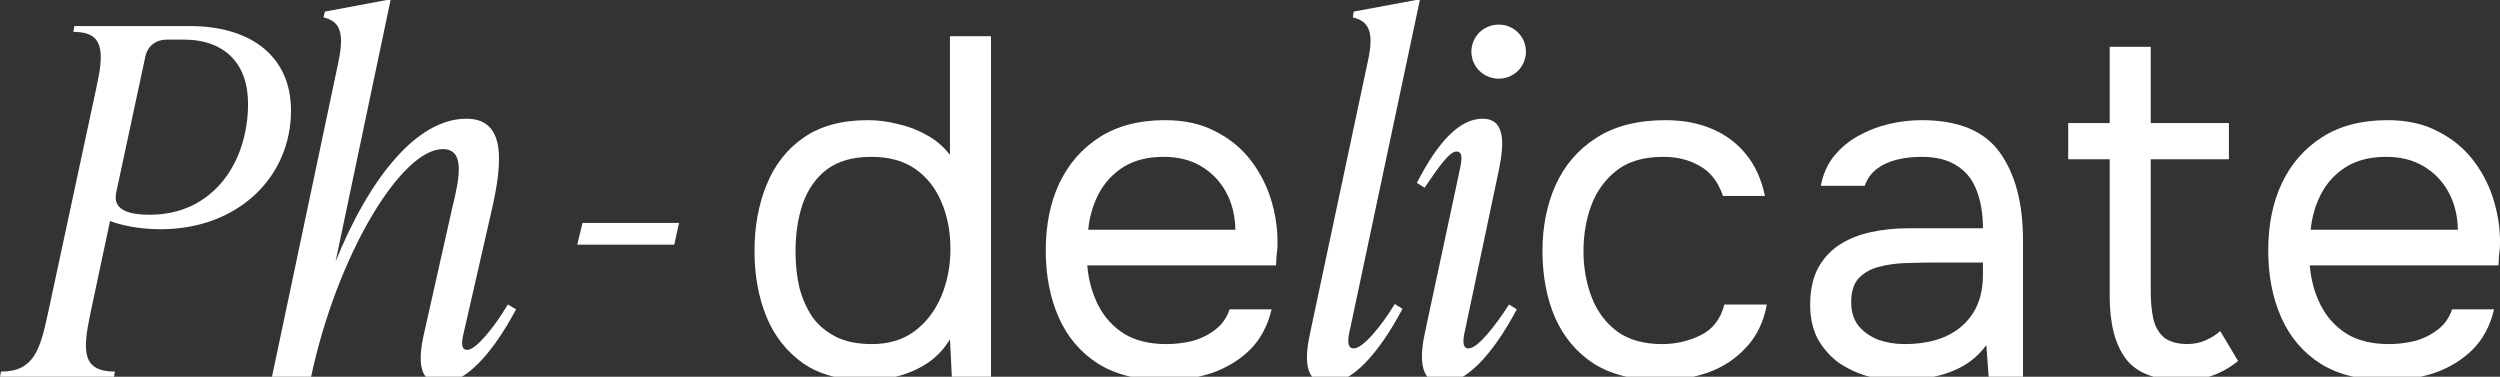<?xml version="1.0" encoding="UTF-8"?> <svg xmlns="http://www.w3.org/2000/svg" width="1440" height="217" viewBox="0 0 1440 217" fill="none"><rect x="0" y="0" width="1440" height="217" fill="#333333" stroke="none"/><g clip-path="url(#clip0_76_133)"><path d="M1375.44 219.039C1359.87 219.039 1346.99 215.889 1336.8 209.588C1326.61 203.103 1319.01 194.208 1314.01 182.904C1309 171.6 1306.5 158.72 1306.5 144.266C1306.5 129.626 1309.1 116.747 1314.29 105.629C1319.66 94.325 1327.44 85.43 1337.63 78.944C1347.83 72.458 1360.33 69.215 1375.16 69.215C1386.65 69.215 1396.47 71.439 1404.62 75.886C1412.96 80.148 1419.82 85.893 1425.19 93.12C1430.57 100.347 1434.46 108.316 1436.87 117.025C1439.28 125.55 1440.3 134.167 1439.93 142.876C1439.74 144.544 1439.56 146.212 1439.37 147.88C1439.37 149.547 1439.28 151.215 1439.09 152.883H1330.41C1331.15 161.407 1333.28 169.098 1336.8 175.954C1340.32 182.811 1345.32 188.278 1351.81 192.354C1358.3 196.246 1366.36 198.192 1375.99 198.192C1380.81 198.192 1385.63 197.636 1390.45 196.524C1395.45 195.227 1399.9 193.096 1403.79 190.131C1407.87 187.166 1410.74 183.181 1412.41 178.178H1436.59C1434.37 187.629 1430.2 195.412 1424.08 201.527C1417.97 207.457 1410.65 211.905 1402.12 214.87C1393.6 217.649 1384.7 219.039 1375.44 219.039ZM1330.96 132.313H1415.74C1415.56 123.974 1413.7 116.655 1410.18 110.354C1406.66 104.053 1401.84 99.143 1395.73 95.622C1389.8 92.101 1382.66 90.34 1374.33 90.34C1365.25 90.34 1357.56 92.286 1351.25 96.178C1345.14 100.069 1340.41 105.165 1337.08 111.466C1333.74 117.767 1331.7 124.716 1330.96 132.313Z" fill="white"></path><path d="M1256.89 219.039C1241.51 219.039 1230.67 214.869 1224.37 206.53C1218.25 198.191 1215.19 186.331 1215.19 170.951V91.73H1191.29V70.882H1215.19V26.963H1238.82V70.882H1283.85V91.73H1238.82V167.893C1238.82 173.452 1239.28 178.548 1240.21 183.181C1241.14 187.629 1243.08 191.242 1246.05 194.022C1249.01 196.616 1253.46 198.006 1259.39 198.191C1263.65 198.191 1267.36 197.45 1270.51 195.968C1273.84 194.485 1276.62 192.725 1278.85 190.686L1289.13 207.92C1285.98 210.515 1282.65 212.646 1279.13 214.313C1275.79 215.981 1272.27 217.186 1268.56 217.927C1265.04 218.668 1261.15 219.039 1256.89 219.039Z" fill="white"></path><path d="M1094.64 219.039C1087.97 219.039 1081.48 218.205 1075.18 216.538C1069.07 214.684 1063.51 211.997 1058.5 208.477C1053.69 204.77 1049.79 200.23 1046.83 194.856C1044.05 189.297 1042.66 182.904 1042.66 175.676C1042.66 167.337 1044.14 160.296 1047.11 154.551C1050.26 148.806 1054.43 144.266 1059.62 140.93C1064.8 137.595 1070.83 135.186 1077.68 133.703C1084.54 132.221 1091.68 131.48 1099.09 131.48H1142.17C1142.17 123.141 1140.97 115.913 1138.56 109.798C1136.34 103.683 1132.63 98.957 1127.44 95.622C1122.25 92.101 1115.39 90.34 1106.87 90.34C1101.68 90.34 1096.86 90.896 1092.42 92.008C1087.97 93.12 1084.17 94.88 1081.02 97.29C1077.87 99.699 1075.55 102.942 1074.07 107.018H1048.78C1050.07 100.347 1052.57 94.695 1056.28 90.062C1060.17 85.244 1064.8 81.353 1070.18 78.388C1075.74 75.237 1081.67 72.921 1087.97 71.439C1094.27 69.956 1100.57 69.215 1106.87 69.215C1128 69.215 1143.01 75.423 1151.9 87.839C1160.8 100.255 1165.24 117.025 1165.24 138.151V217.371H1145.51L1144.12 198.748C1140.04 204.307 1135.13 208.569 1129.39 211.534C1123.64 214.499 1117.71 216.445 1111.6 217.371C1105.67 218.483 1100.01 219.039 1094.64 219.039ZM1096.86 198.192C1106.13 198.192 1114.1 196.709 1120.77 193.744C1127.63 190.594 1132.91 186.054 1136.61 180.124C1140.32 174.194 1142.17 166.967 1142.17 158.442V151.215H1116.32C1110.21 151.215 1104.18 151.308 1098.25 151.493C1092.32 151.679 1086.95 152.42 1082.13 153.717C1077.31 155.014 1073.42 157.238 1070.46 160.388C1067.68 163.538 1066.29 168.079 1066.29 174.009C1066.29 179.568 1067.68 184.108 1070.46 187.629C1073.42 191.15 1077.22 193.837 1081.85 195.69C1086.67 197.358 1091.67 198.192 1096.86 198.192Z" fill="white"></path><path d="M956.562 219.039C941.181 219.039 928.395 215.889 918.203 209.588C908.196 203.103 900.691 194.208 895.687 182.904C890.869 171.6 888.46 158.813 888.46 144.544C888.46 130.646 890.962 118.044 895.965 106.74C901.154 95.251 908.937 86.171 919.314 79.5C929.877 72.643 943.22 69.215 959.342 69.215C969.349 69.215 978.243 70.883 986.027 74.218C993.995 77.554 1000.57 82.465 1005.76 88.951C1010.95 95.251 1014.56 103.22 1016.6 112.856H992.42C989.64 104.702 985.193 98.957 979.077 95.622C973.147 92.101 966.106 90.34 957.952 90.34C946.833 90.34 937.938 92.935 931.267 98.124C924.596 103.312 919.685 110.076 916.535 118.415C913.57 126.569 912.087 135.278 912.087 144.544C912.087 154.18 913.662 163.075 916.813 171.229C919.963 179.383 924.874 185.961 931.545 190.965C938.216 195.783 946.833 198.192 957.396 198.192C965.179 198.192 972.499 196.524 979.355 193.188C986.397 189.853 991.03 183.923 993.254 175.398H1017.71C1015.86 185.405 1011.88 193.652 1005.76 200.138C999.832 206.623 992.512 211.442 983.803 214.592C975.279 217.557 966.198 219.039 956.562 219.039Z" fill="white"></path><path d="M863.367 45.309C854.472 45.309 847.523 38.36 847.523 29.743C847.523 21.126 854.472 14.177 863.367 14.177C871.984 14.177 878.933 21.126 878.933 29.743C878.933 38.36 871.984 45.309 863.367 45.309ZM830.845 220.707C816.668 220.707 818.058 203.751 820.838 191.242L840.295 100.347C841.685 93.675 843.353 87.282 838.906 87.282C835.014 87.282 829.177 95.343 820.56 108.13L816.112 105.35C828.343 81.445 840.851 68.38 853.916 68.38C866.702 68.38 866.702 81.445 863.367 97.845L844.187 188.74C843.353 192.632 841.129 200.693 845.855 200.693C851.136 200.693 861.143 187.906 869.204 175.398L873.652 178.178C859.475 204.862 844.187 220.707 830.845 220.707Z" fill="white"></path><path d="M764.75 220.706C750.018 220.706 751.964 203.75 754.744 191.242L787.822 35.58C791.713 18.068 788.378 12.231 779.205 10.007L779.761 6.671L815.619 0H817.842L777.815 188.74C776.981 192.353 774.757 200.692 779.761 200.692C785.042 200.692 795.605 187.906 803.388 175.119L807.835 177.899C793.937 204.028 778.649 220.706 764.75 220.706Z" fill="white"></path><path d="M671.289 219.039C655.723 219.039 642.844 215.889 632.652 209.588C622.46 203.103 614.862 194.208 609.859 182.904C604.855 171.6 602.354 158.72 602.354 144.266C602.354 129.626 604.948 116.747 610.137 105.629C615.511 94.325 623.294 85.43 633.486 78.944C643.678 72.458 656.187 69.215 671.012 69.215C682.501 69.215 692.322 71.439 700.476 75.886C708.815 80.148 715.672 85.893 721.046 93.12C726.42 100.347 730.311 108.316 732.72 117.025C735.129 125.55 736.149 134.167 735.778 142.876C735.593 144.544 735.407 146.212 735.222 147.88C735.222 149.547 735.129 151.215 734.944 152.883H626.259C627 161.407 629.131 169.098 632.652 175.954C636.173 182.811 641.176 188.278 647.662 192.354C654.148 196.246 662.209 198.192 671.845 198.192C676.663 198.192 681.482 197.636 686.3 196.524C691.303 195.227 695.751 193.096 699.642 190.131C703.719 187.166 706.591 183.181 708.259 178.178H732.442C730.219 187.629 726.049 195.412 719.934 201.527C713.818 207.457 706.499 211.905 697.974 214.87C689.45 217.649 680.555 219.039 671.289 219.039ZM626.815 132.313H711.595C711.409 123.974 709.556 116.655 706.035 110.354C702.514 104.053 697.696 99.143 691.581 95.622C685.651 92.101 678.517 90.34 670.178 90.34C661.097 90.34 653.407 92.286 647.106 96.178C640.991 100.069 636.266 105.165 632.93 111.466C629.594 117.767 627.556 124.716 626.815 132.313Z" fill="white"></path><path d="M498.807 219.038C484.168 219.038 472.122 215.795 462.671 209.31C453.22 202.638 446.179 193.743 441.546 182.625C436.913 171.321 434.597 158.627 434.597 144.543C434.597 130.459 436.913 117.766 441.546 106.462C446.179 94.972 453.313 85.892 462.949 79.221C472.586 72.55 484.909 69.214 499.919 69.214C505.664 69.214 511.408 69.955 517.153 71.438C523.083 72.735 528.642 74.866 533.831 77.831C539.02 80.611 543.467 84.409 547.173 89.228V20.848H570.801V217.371H548.285L547.173 195.411C543.838 200.971 539.576 205.511 534.387 209.032C529.384 212.367 523.824 214.869 517.709 216.537C511.594 218.205 505.293 219.038 498.807 219.038ZM502.143 198.191C511.964 198.191 520.211 195.689 526.882 190.686C533.553 185.682 538.649 179.011 542.17 170.672C545.691 162.333 547.451 153.253 547.451 143.431C547.451 133.239 545.691 124.159 542.17 116.19C538.834 108.222 533.831 101.921 527.16 97.289C520.489 92.656 512.057 90.34 501.865 90.34C491.302 90.34 482.778 92.749 476.292 97.567C469.991 102.385 465.358 108.963 462.393 117.302C459.614 125.456 458.224 134.629 458.224 144.821C458.224 152.234 458.965 159.183 460.448 165.669C462.115 171.969 464.617 177.621 467.953 182.625C471.474 187.443 476.014 191.242 481.573 194.021C487.132 196.801 493.989 198.191 502.143 198.191Z" fill="white"></path><path d="M388.352 140.929H332.48L335.538 128.42H391.132L388.352 140.929Z" fill="white"></path><path d="M292.516 175.397L297.242 178.177C283.065 204.862 267.499 220.706 254.435 220.706C241.092 220.706 240.536 207.92 244.428 191.242L260.55 119.526C264.998 101.458 267.777 85.892 254.991 85.892C231.086 85.892 194.116 146.767 179.106 217.371H156.59L194.95 35.58C198.563 18.068 195.506 12.231 186.333 10.007L187.167 6.671L222.747 0H224.97L193.282 150.658C213.018 102.014 240.259 68.38 268.611 68.38C291.405 68.38 289.737 92.841 283.065 121.75L267.777 188.74C266.109 195.411 264.72 201.526 269.167 201.526C274.171 201.526 284.733 188.462 292.516 175.397Z" fill="white"></path><path d="M42.809 15.01H109.243C145.657 15.01 167.616 33.356 167.616 63.655C167.616 102.292 136.762 132.035 92.565 132.035C79.501 132.035 69.216 129.533 63.379 127.309L51.982 180.957C47.534 202.082 47.256 214.035 66.158 214.035L65.602 217.371H0.002L0.558 214.035C19.46 214.035 23.073 201.526 27.521 180.957L55.318 51.424C60.043 30.02 60.321 18.346 42.253 18.346L42.809 15.01ZM86.172 123.696C123.142 123.696 142.877 93.119 142.877 59.763C142.877 36.692 129.535 22.793 105.63 22.793H96.457C90.063 22.793 85.06 26.129 83.67 32.8L66.992 110.631C65.88 115.912 66.158 123.696 86.172 123.696Z" fill="white"></path></g><defs><clipPath id="clip0_76_133"><rect width="1440" height="217" fill="white"></rect></clipPath></defs></svg> 